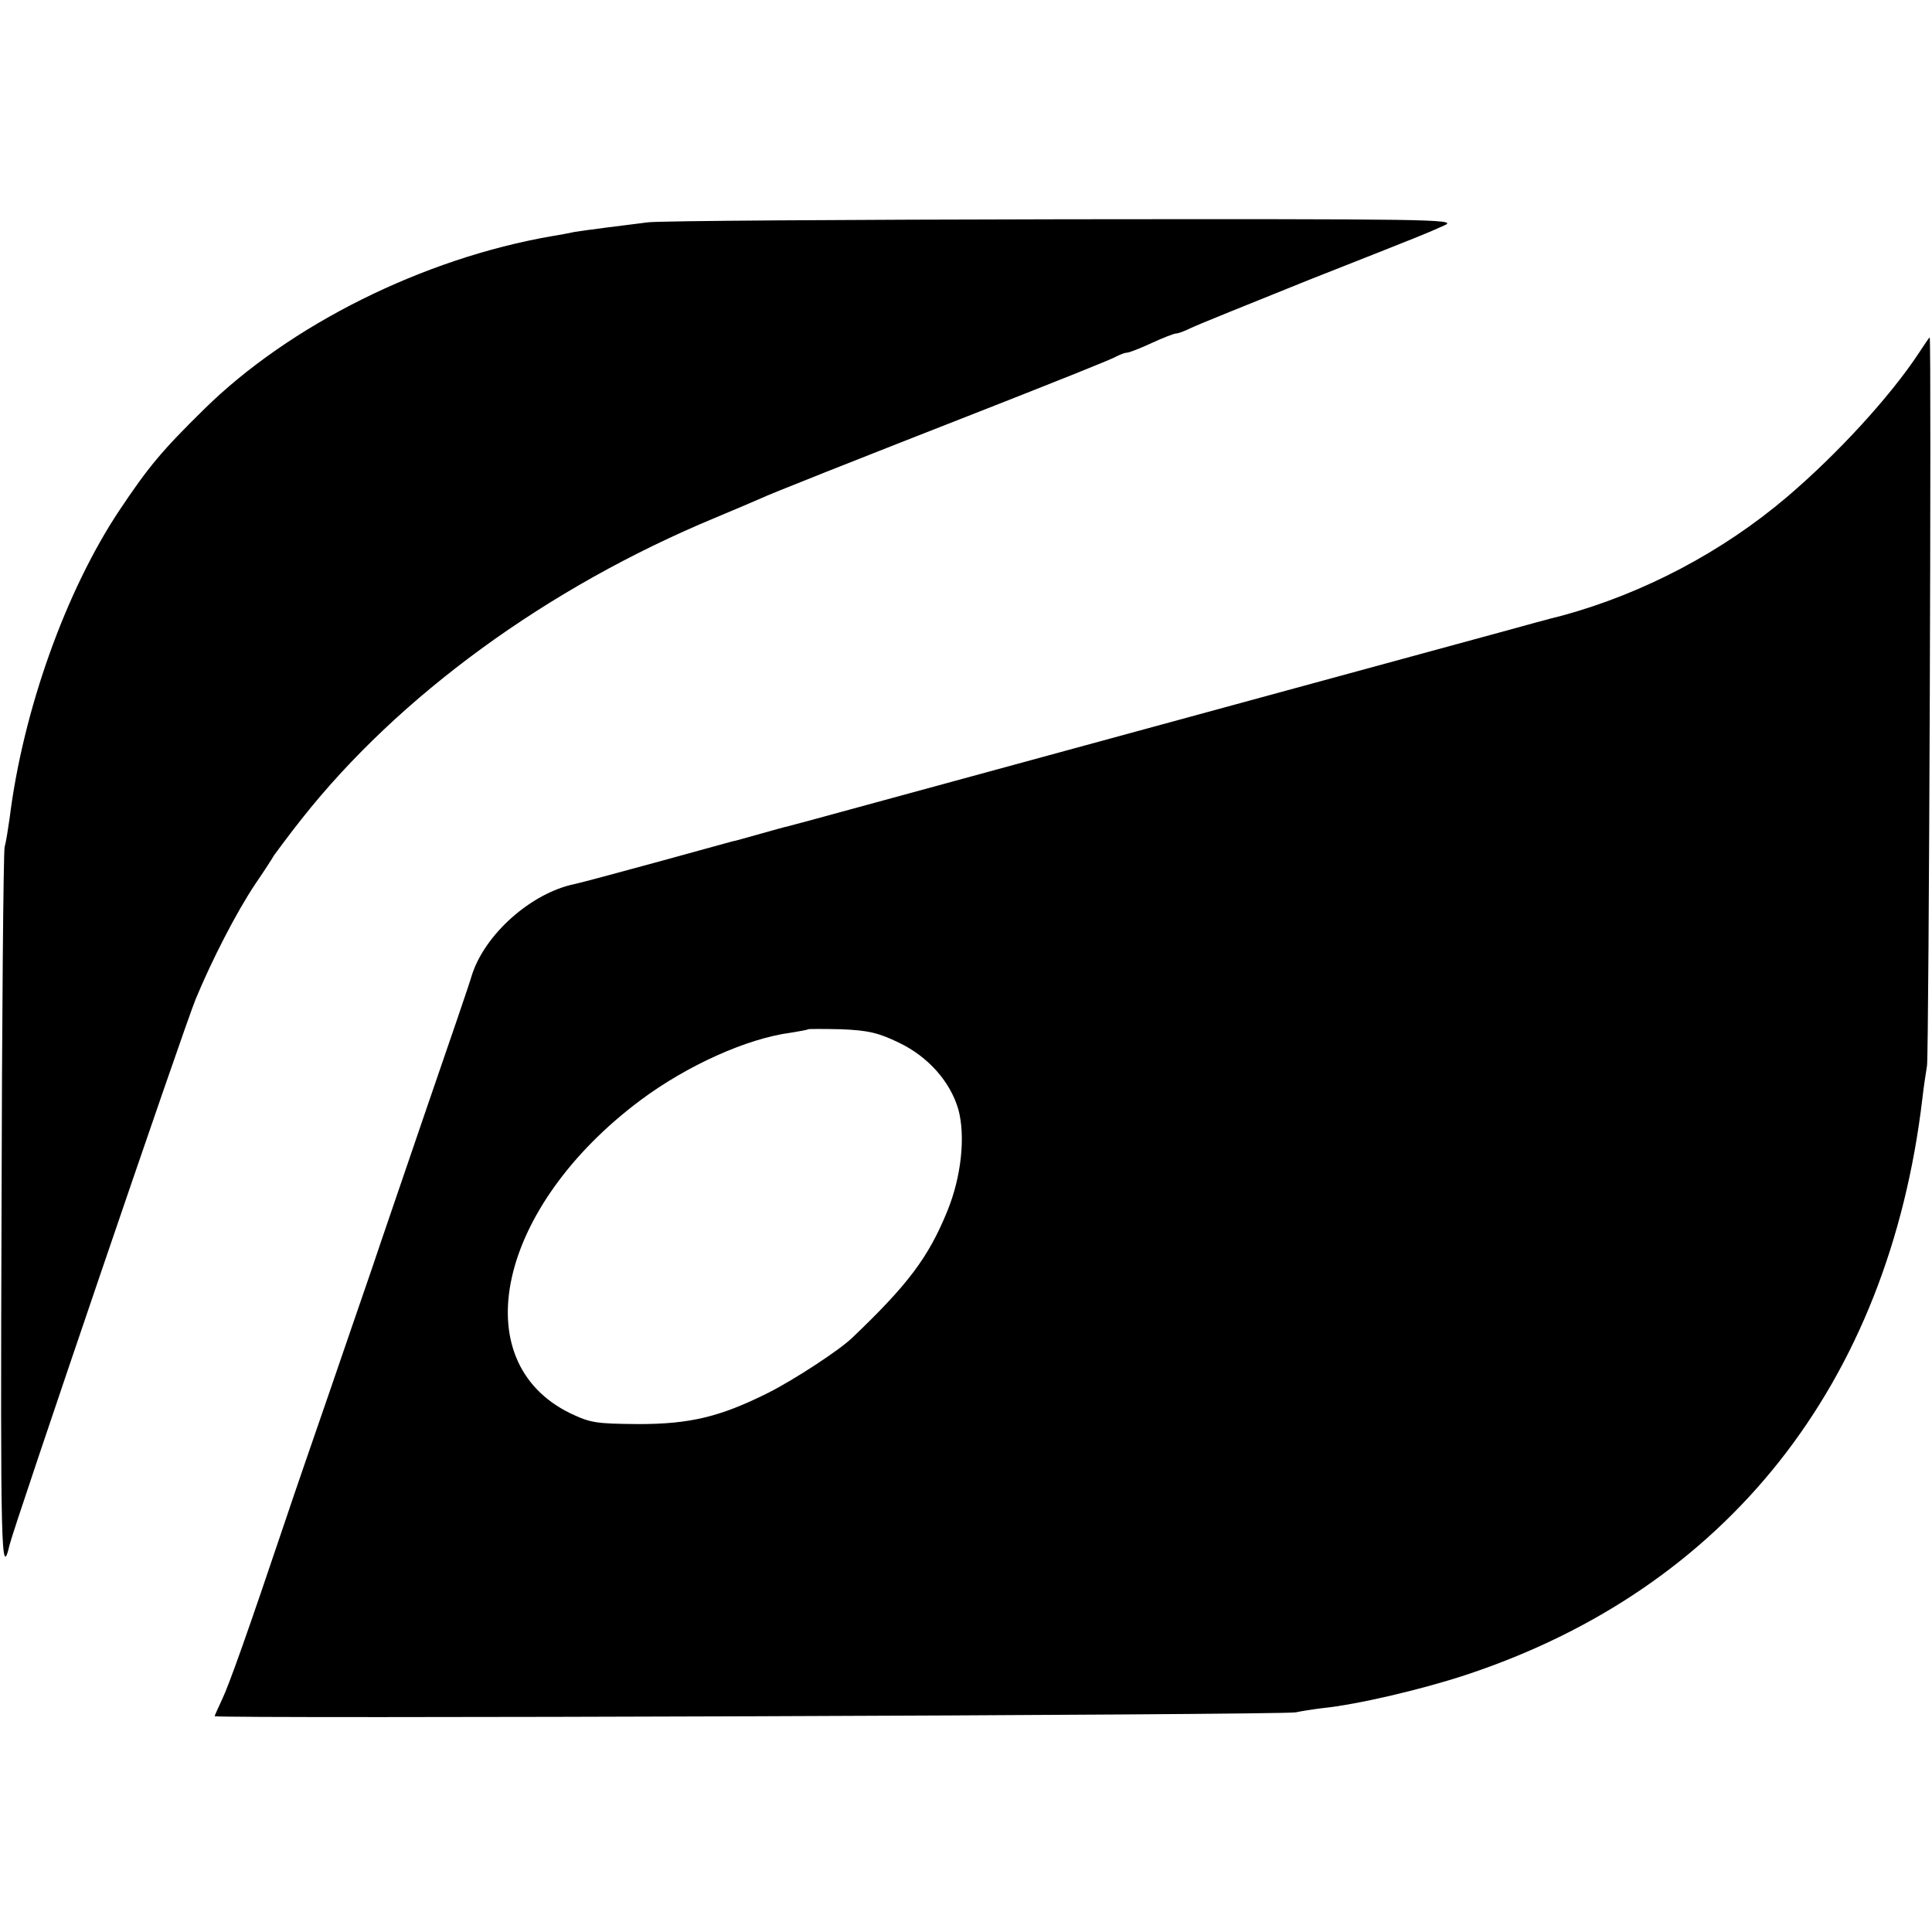 <?xml version="1.0" standalone="no"?>
<!DOCTYPE svg PUBLIC "-//W3C//DTD SVG 20010904//EN"
 "http://www.w3.org/TR/2001/REC-SVG-20010904/DTD/svg10.dtd">
<svg version="1.0" xmlns="http://www.w3.org/2000/svg"
 width="504pt" height="504pt" viewBox="0 0 504 504"
 preserveAspectRatio="xMidYMid meet">
<g transform="translate(0,504) scale(0.1,-0.1)"
fill="#000000" stroke="none">
<path d="M1690 4460 c-30 -4 -80 -10 -111 -14 -31 -4 -67 -9 -80 -11 -13 -3
-40 -8 -59 -11 -336 -58 -685 -232 -908 -452 -109 -107 -145 -150 -221 -264
-139 -209 -251 -521 -286 -803 -4 -27 -9 -61 -13 -75 -3 -14 -7 -443 -8 -955
-3 -877 -1 -960 21 -865 11 47 458 1359 486 1425 42 101 105 224 155 299 22
32 44 66 49 75 6 8 38 52 73 96 253 320 639 602 1077 784 55 23 109 46 120 51
23 11 209 85 620 246 160 63 298 118 307 124 10 5 22 10 28 10 5 0 34 11 64
25 30 14 59 25 64 25 5 0 22 6 38 14 16 8 155 64 309 126 312 123 306 121 355
143 32 15 -48 16 -995 15 -566 -1 -1055 -4 -1085 -8z"/>
<path d="M5005 4118 c-74 -112 -211 -262 -344 -375 -167 -142 -373 -251 -586
-309 -33 -8 -98 -26 -145 -39 -104 -28 -1757 -479 -1820 -496 -25 -7 -50 -13
-56 -15 -6 -1 -38 -10 -70 -19 -33 -9 -66 -19 -74 -20 -8 -2 -98 -27 -200 -55
-102 -28 -196 -53 -210 -56 -114 -23 -237 -132 -270 -241 -4 -15 -56 -167
-115 -338 -58 -170 -124 -362 -145 -425 -22 -63 -71 -207 -110 -320 -39 -113
-91 -263 -115 -335 -100 -297 -148 -432 -166 -469 -10 -22 -19 -41 -19 -43 0
-7 2795 3 2820 10 14 3 45 8 70 11 89 9 257 48 375 87 680 225 1102 759 1190
1504 3 28 9 66 12 85 5 29 12 1900 7 1900 -1 0 -14 -19 -29 -42z m-2660 -1798
c77 -37 134 -102 155 -174 19 -70 8 -176 -29 -266 -49 -120 -102 -191 -249
-331 -35 -33 -150 -108 -217 -142 -126 -63 -204 -82 -340 -82 -111 1 -124 3
-177 28 -279 136 -189 539 183 817 122 91 278 161 392 176 23 4 43 7 45 9 2 1
41 1 87 0 70 -3 96 -9 150 -35z"/>
</g>
</svg>
